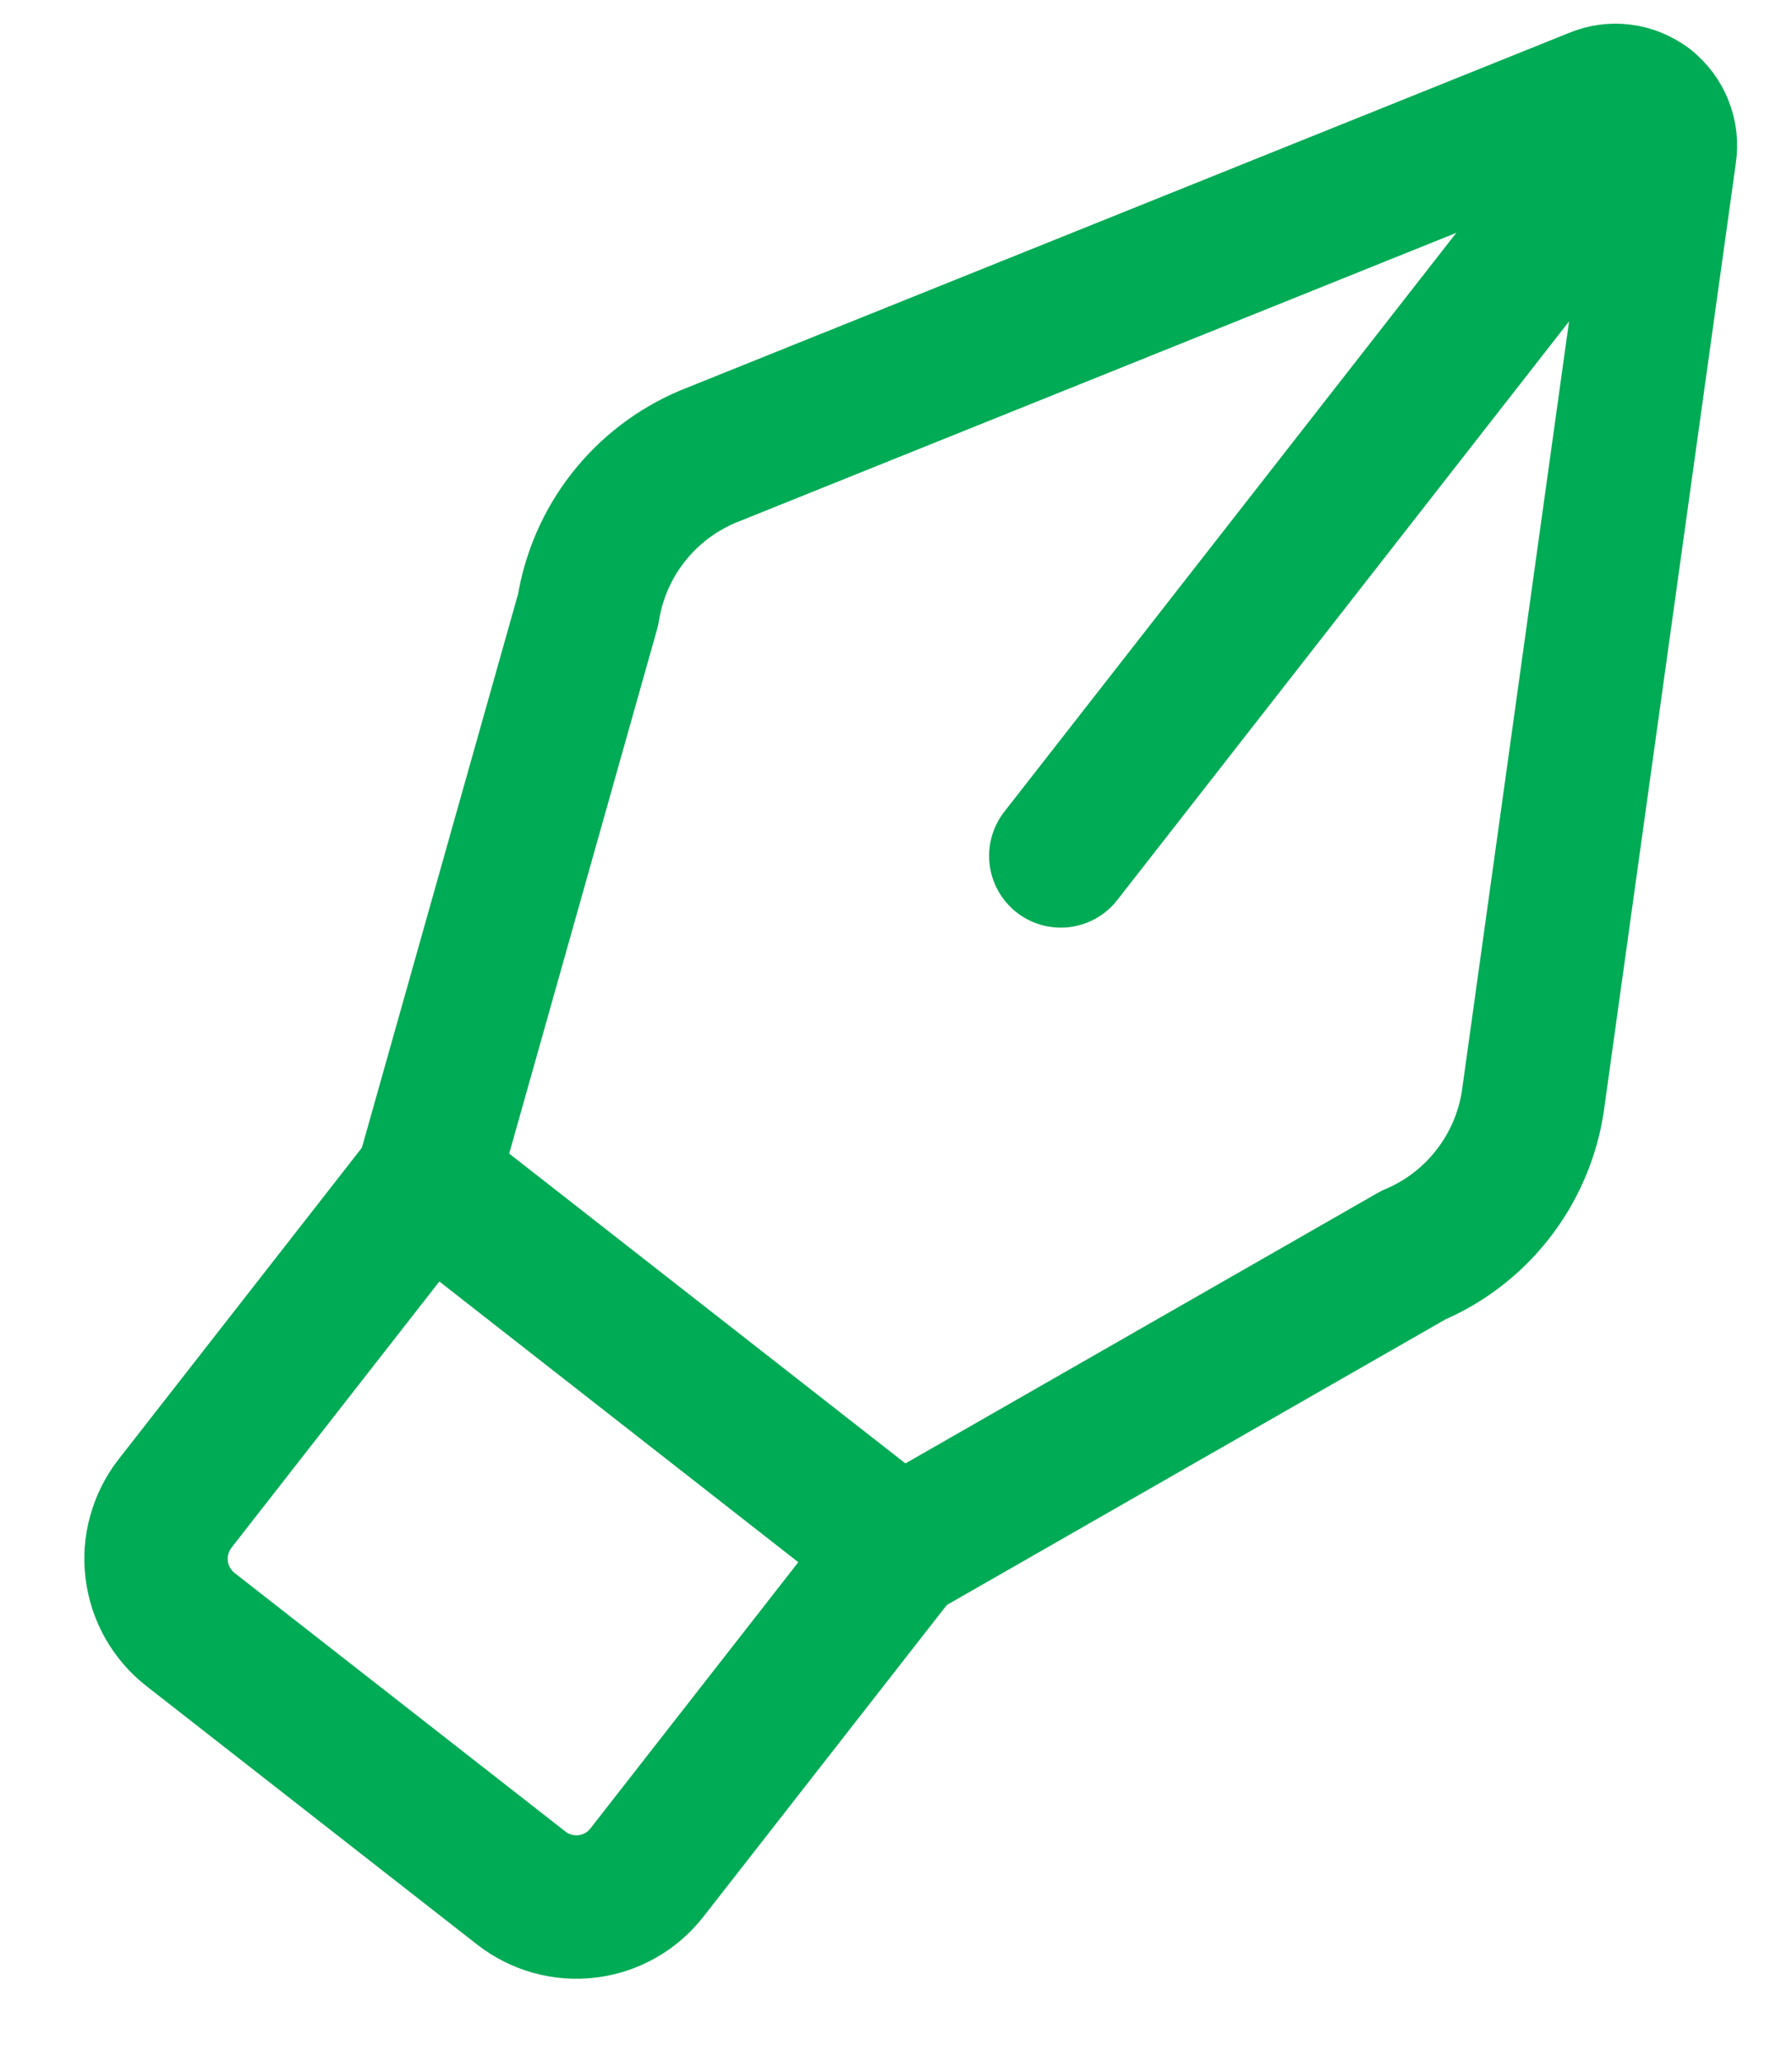 <?xml version="1.0" encoding="UTF-8"?>
<svg width="20px" height="23px" viewBox="0 0 20 23" version="1.1" xmlns="http://www.w3.org/2000/svg" xmlns:xlink="http://www.w3.org/1999/xlink">
    <!-- Generator: Sketch 63.1 (92452) - https://sketch.com -->
    <title>sign</title>
    <desc>Created with Sketch.</desc>
    <g id="Page-1" stroke="none" stroke-width="1" fill="none" fill-rule="evenodd" stroke-linecap="round" stroke-linejoin="round">
        <g id="sign" transform="translate(1, 1)" stroke="#00AB55" stroke-width="1.6">
            <path d="M4.817,20.059 L1.126,17.176 C1.022,17.095 0.936,16.994 0.871,16.88 C0.806,16.766 0.765,16.64 0.749,16.509 C0.733,16.379 0.742,16.247 0.778,16.12 C0.813,15.993 0.872,15.875 0.953,15.771 L3.768,12.168 L9.035,16.284 L6.22,19.887 C6.057,20.096 5.817,20.232 5.554,20.264 C5.291,20.296 5.026,20.223 4.817,20.059 L4.817,20.059 Z" id="Path"></path>
            <path d="M3.766,12.171 L9.032,16.287 L14.774,13 C15.123,12.853 15.428,12.619 15.661,12.32 C15.894,12.022 16.047,11.669 16.106,11.295 L17.581,0.708 C17.596,0.609 17.585,0.509 17.548,0.417 C17.512,0.324 17.451,0.243 17.373,0.182 C17.295,0.121 17.202,0.082 17.103,0.069 C17.005,0.056 16.905,0.069 16.813,0.108 L6.896,4.095 C6.547,4.243 6.242,4.477 6.009,4.775 C5.776,5.073 5.623,5.426 5.564,5.8 L3.766,12.171 Z" id="Path"></path>
            <line x1="17.374" y1="0.182" x2="10.839" y2="8.547" id="Path"></line>
        </g>
    </g>
</svg>
